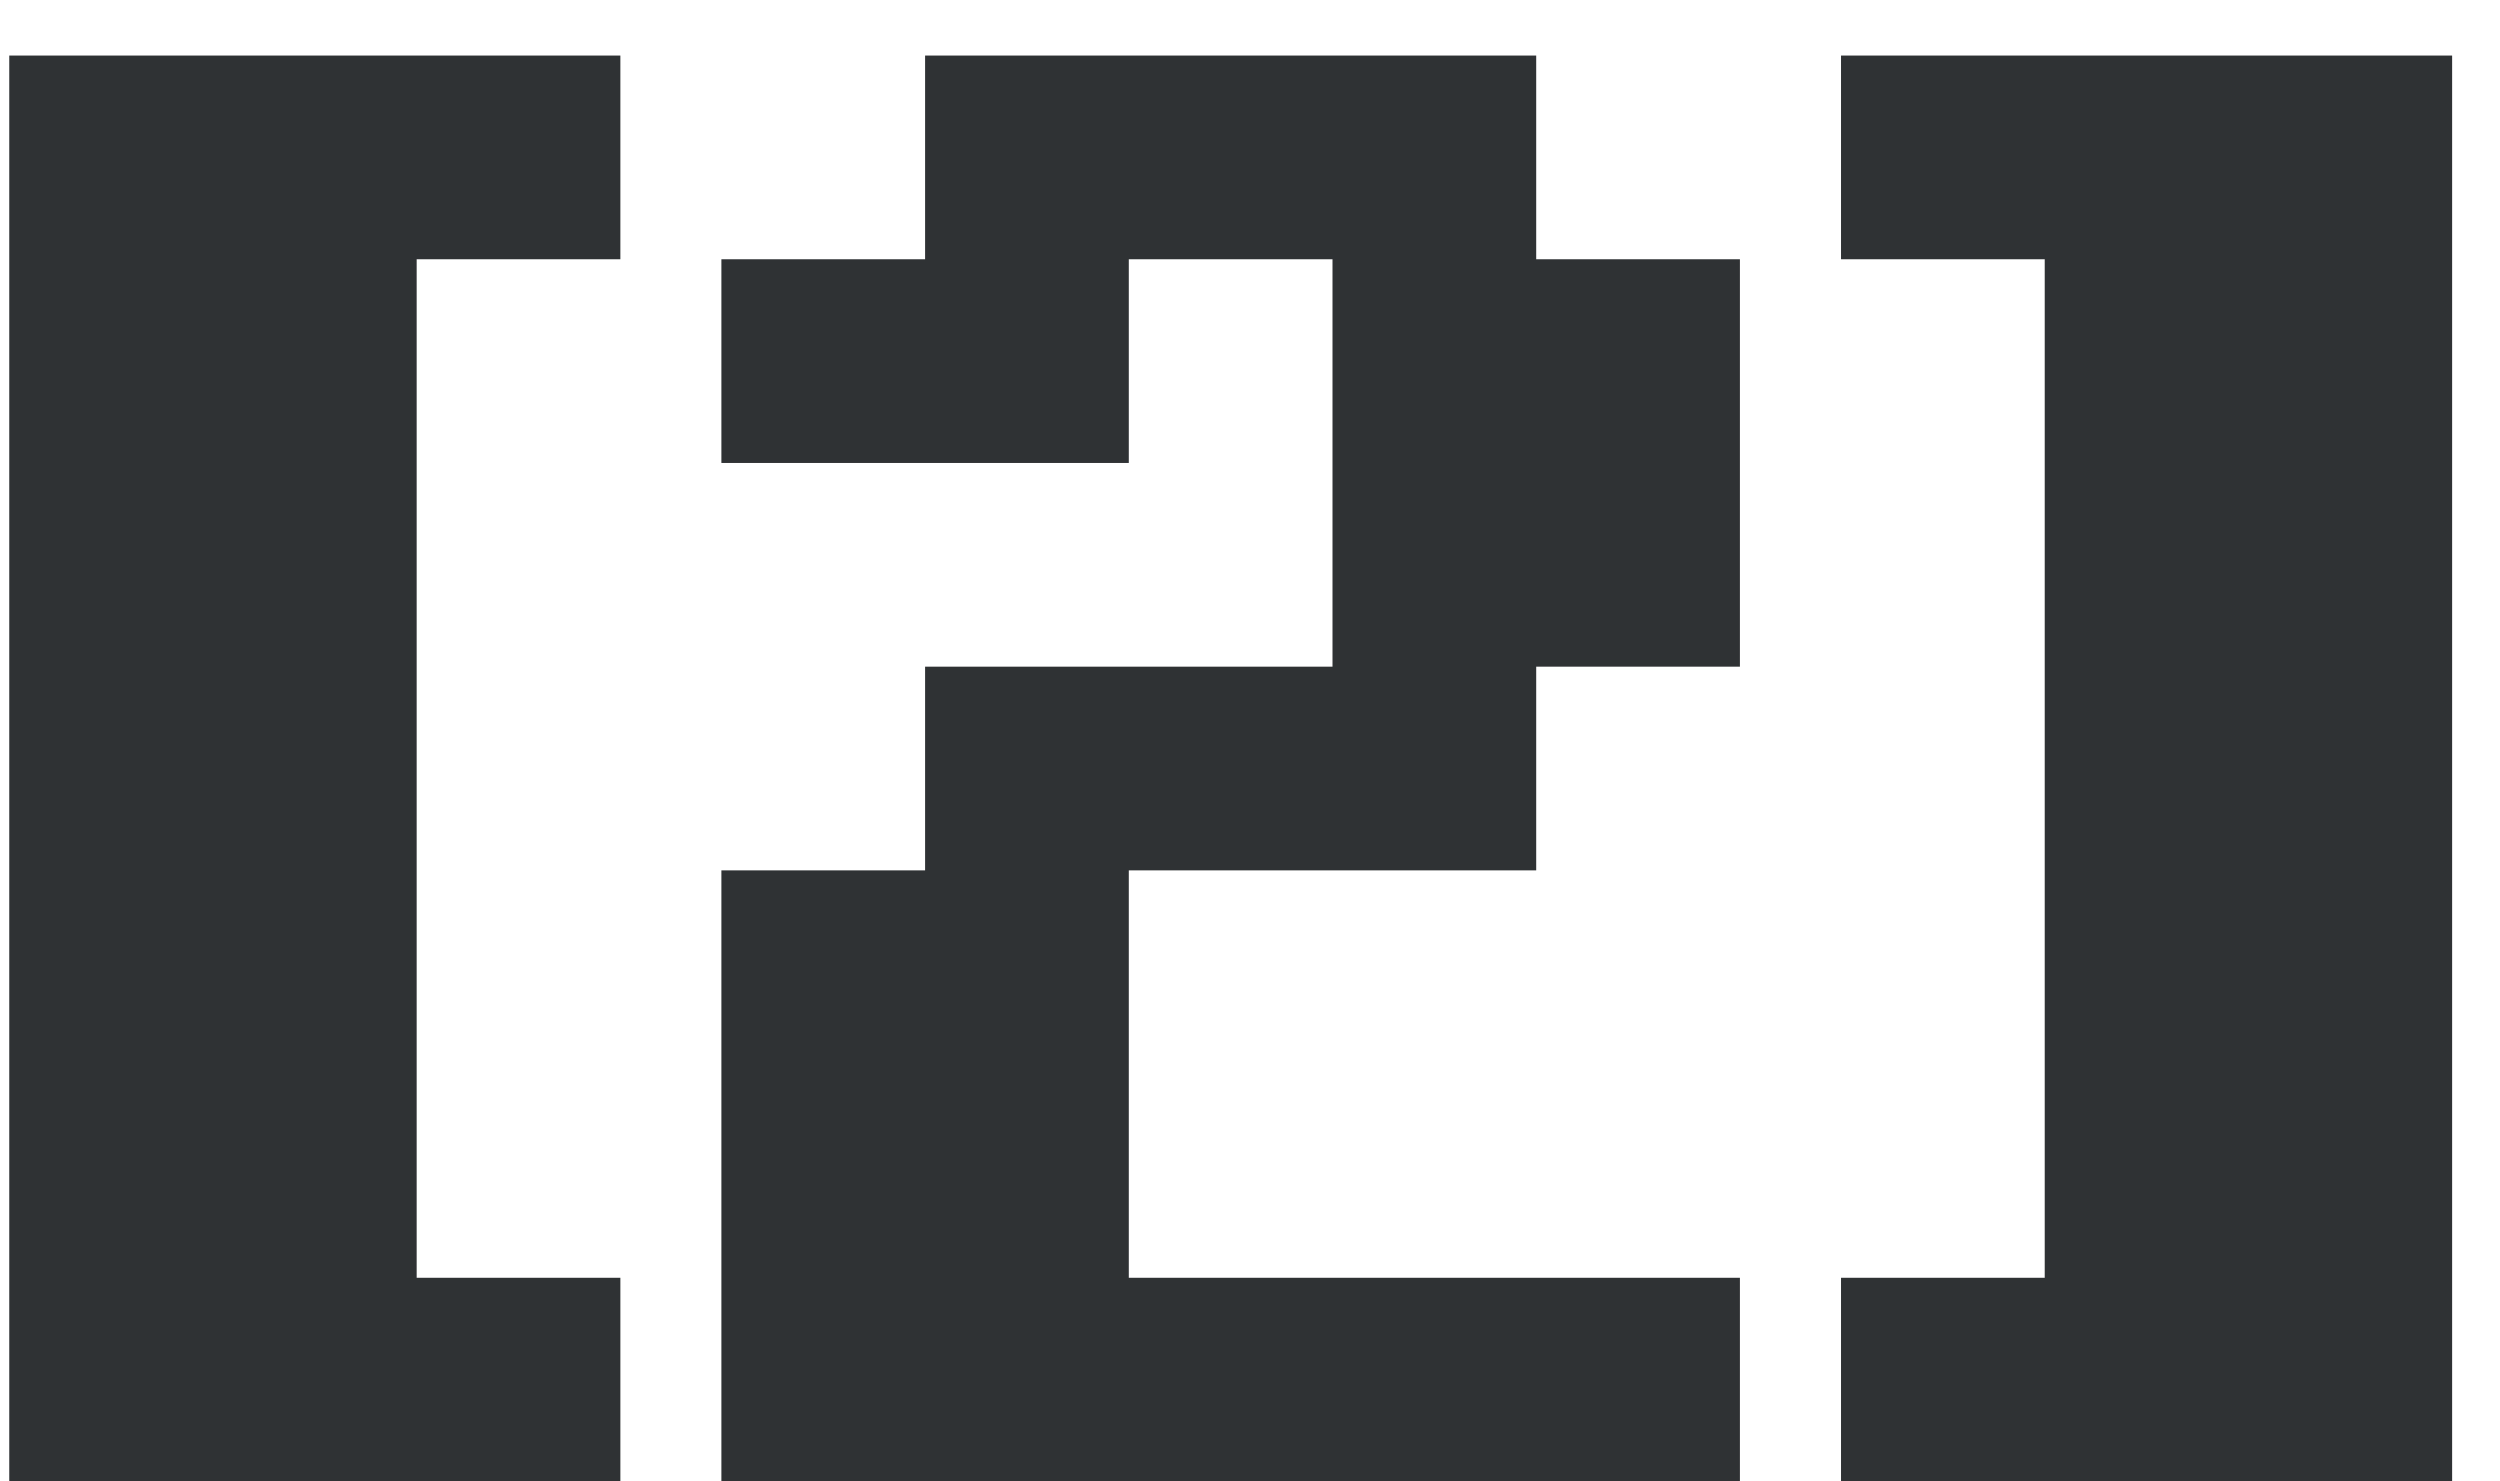 <?xml version="1.0" encoding="UTF-8"?> <svg xmlns="http://www.w3.org/2000/svg" width="27" height="16" viewBox="0 0 27 16" fill="none"><path d="M0.1 0.6H6.7V2.8H4.5V13.8H6.7V16H0.1V0.6ZM7.791 2.8H9.991V0.6H16.591V2.8H18.791V7.2H16.591V9.4H12.191V13.8H18.791V16H7.791V9.4H9.991V7.2H14.391V2.8H12.191V5H7.791V2.8ZM19.883 0.6H26.483V16H19.883V13.8H22.083V2.8H19.883V0.6Z" fill="#2F3234"></path></svg> 